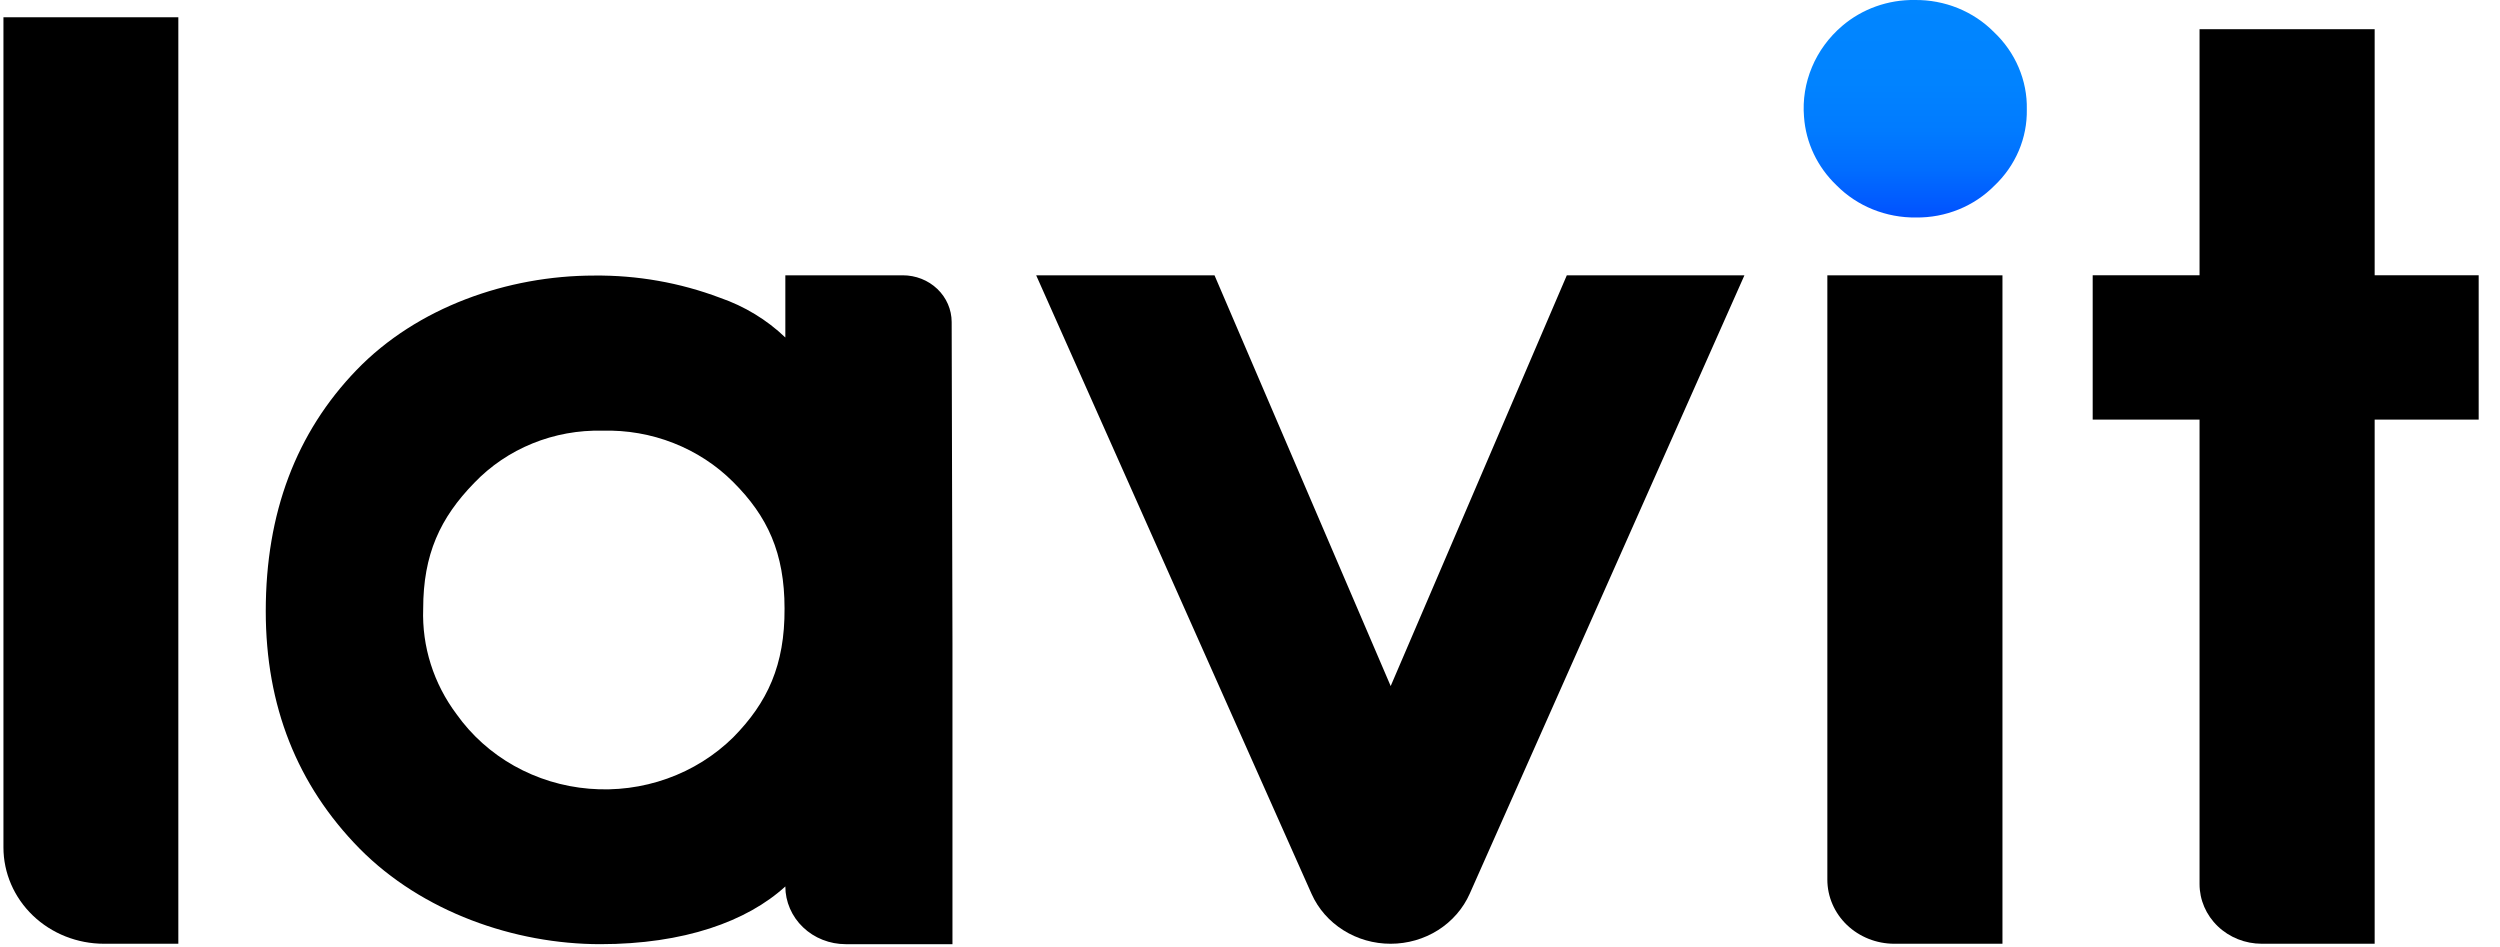 <?xml version="1.0" encoding="UTF-8"?> <svg xmlns="http://www.w3.org/2000/svg" width="66" height="25" viewBox="0 0 66 25" fill="none"><path fill-rule="evenodd" clip-rule="evenodd" d="M4.708 24.915V0.455H0.091V22.372C0.091 23.046 0.371 23.693 0.868 24.17C1.366 24.647 2.041 24.915 2.745 24.915H4.708Z" fill="black"></path><path fill-rule="evenodd" clip-rule="evenodd" d="M25.124 8.5C25.123 8.173 24.987 7.859 24.745 7.628C24.503 7.397 24.175 7.268 23.834 7.268H20.733V8.91C20.245 8.442 19.655 8.084 19.005 7.86C17.949 7.462 16.822 7.263 15.687 7.275C13.403 7.275 11.01 8.112 9.413 9.768C7.816 11.424 7.016 13.545 7.016 16.135C7.016 18.633 7.842 20.723 9.493 22.403C11.143 24.074 13.585 24.926 15.846 24.926C18.055 24.926 19.722 24.326 20.733 23.402C20.733 23.602 20.774 23.8 20.855 23.986C20.935 24.171 21.052 24.339 21.2 24.48C21.348 24.622 21.523 24.734 21.717 24.81C21.91 24.887 22.117 24.926 22.326 24.926H25.145V16.974C25.136 13.837 25.128 10.317 25.124 8.5ZM19.356 19.467C18.866 19.949 18.272 20.321 17.614 20.555C16.956 20.79 16.253 20.881 15.553 20.822C14.854 20.764 14.178 20.557 13.572 20.217C12.967 19.877 12.449 19.412 12.054 18.856C11.447 18.047 11.137 17.068 11.172 16.072C11.172 14.633 11.622 13.67 12.519 12.749C12.948 12.3 13.472 11.945 14.057 11.707C14.641 11.469 15.272 11.354 15.906 11.37C16.548 11.352 17.187 11.463 17.781 11.697C18.375 11.93 18.912 12.28 19.356 12.725C20.264 13.631 20.712 14.598 20.712 16.066C20.72 17.557 20.264 18.546 19.356 19.467Z" fill="black"></path><path fill-rule="evenodd" clip-rule="evenodd" d="M32.063 7.268H27.355L34.627 23.602C34.802 23.993 35.094 24.325 35.465 24.558C35.836 24.792 36.27 24.916 36.714 24.915C37.159 24.915 37.594 24.79 37.965 24.555C38.336 24.32 38.627 23.985 38.801 23.593L46.053 7.268H41.364L36.714 18.112L32.063 7.268Z" fill="black"></path><path fill-rule="evenodd" clip-rule="evenodd" d="M48.242 23.222C48.242 23.671 48.428 24.101 48.759 24.419C49.091 24.736 49.54 24.915 50.009 24.915H52.865V7.268H48.242V23.222Z" fill="black"></path><path fill-rule="evenodd" clip-rule="evenodd" d="M50.553 0C49.846 -0.011 49.161 0.234 48.633 0.685C48.283 0.984 48.01 1.356 47.836 1.772C47.661 2.189 47.589 2.638 47.626 3.085C47.674 3.767 47.979 4.409 48.484 4.892C48.754 5.165 49.08 5.382 49.442 5.528C49.804 5.674 50.194 5.747 50.586 5.742C50.971 5.746 51.353 5.674 51.708 5.53C52.063 5.386 52.383 5.174 52.648 4.906C52.927 4.643 53.147 4.328 53.295 3.981C53.443 3.634 53.515 3.262 53.508 2.887C53.516 2.508 53.442 2.131 53.292 1.78C53.143 1.429 52.92 1.111 52.638 0.845C52.37 0.574 52.047 0.36 51.688 0.214C51.329 0.069 50.943 -0.004 50.553 0Z" fill="url(#paint0_linear_361_13)"></path><path fill-rule="evenodd" clip-rule="evenodd" d="M62.691 7.267V0.771H58.068V7.267H55.247V11.078H58.068V23.34C58.068 23.758 58.241 24.158 58.549 24.453C58.857 24.749 59.275 24.915 59.711 24.915H62.691V11.078H65.437V7.267H62.691Z" fill="black"></path><defs><linearGradient id="paint0_linear_361_13" x1="50.563" y1="5.742" x2="50.563" y2="0" gradientUnits="userSpaceOnUse"><stop stop-color="#0150FF"></stop><stop offset="0.06" stop-color="#0159FF"></stop><stop offset="0.22" stop-color="#016DFF"></stop><stop offset="0.4" stop-color="#017BFF"></stop><stop offset="0.62" stop-color="#0183FF"></stop><stop offset="1" stop-color="#0186FF"></stop></linearGradient></defs></svg> 